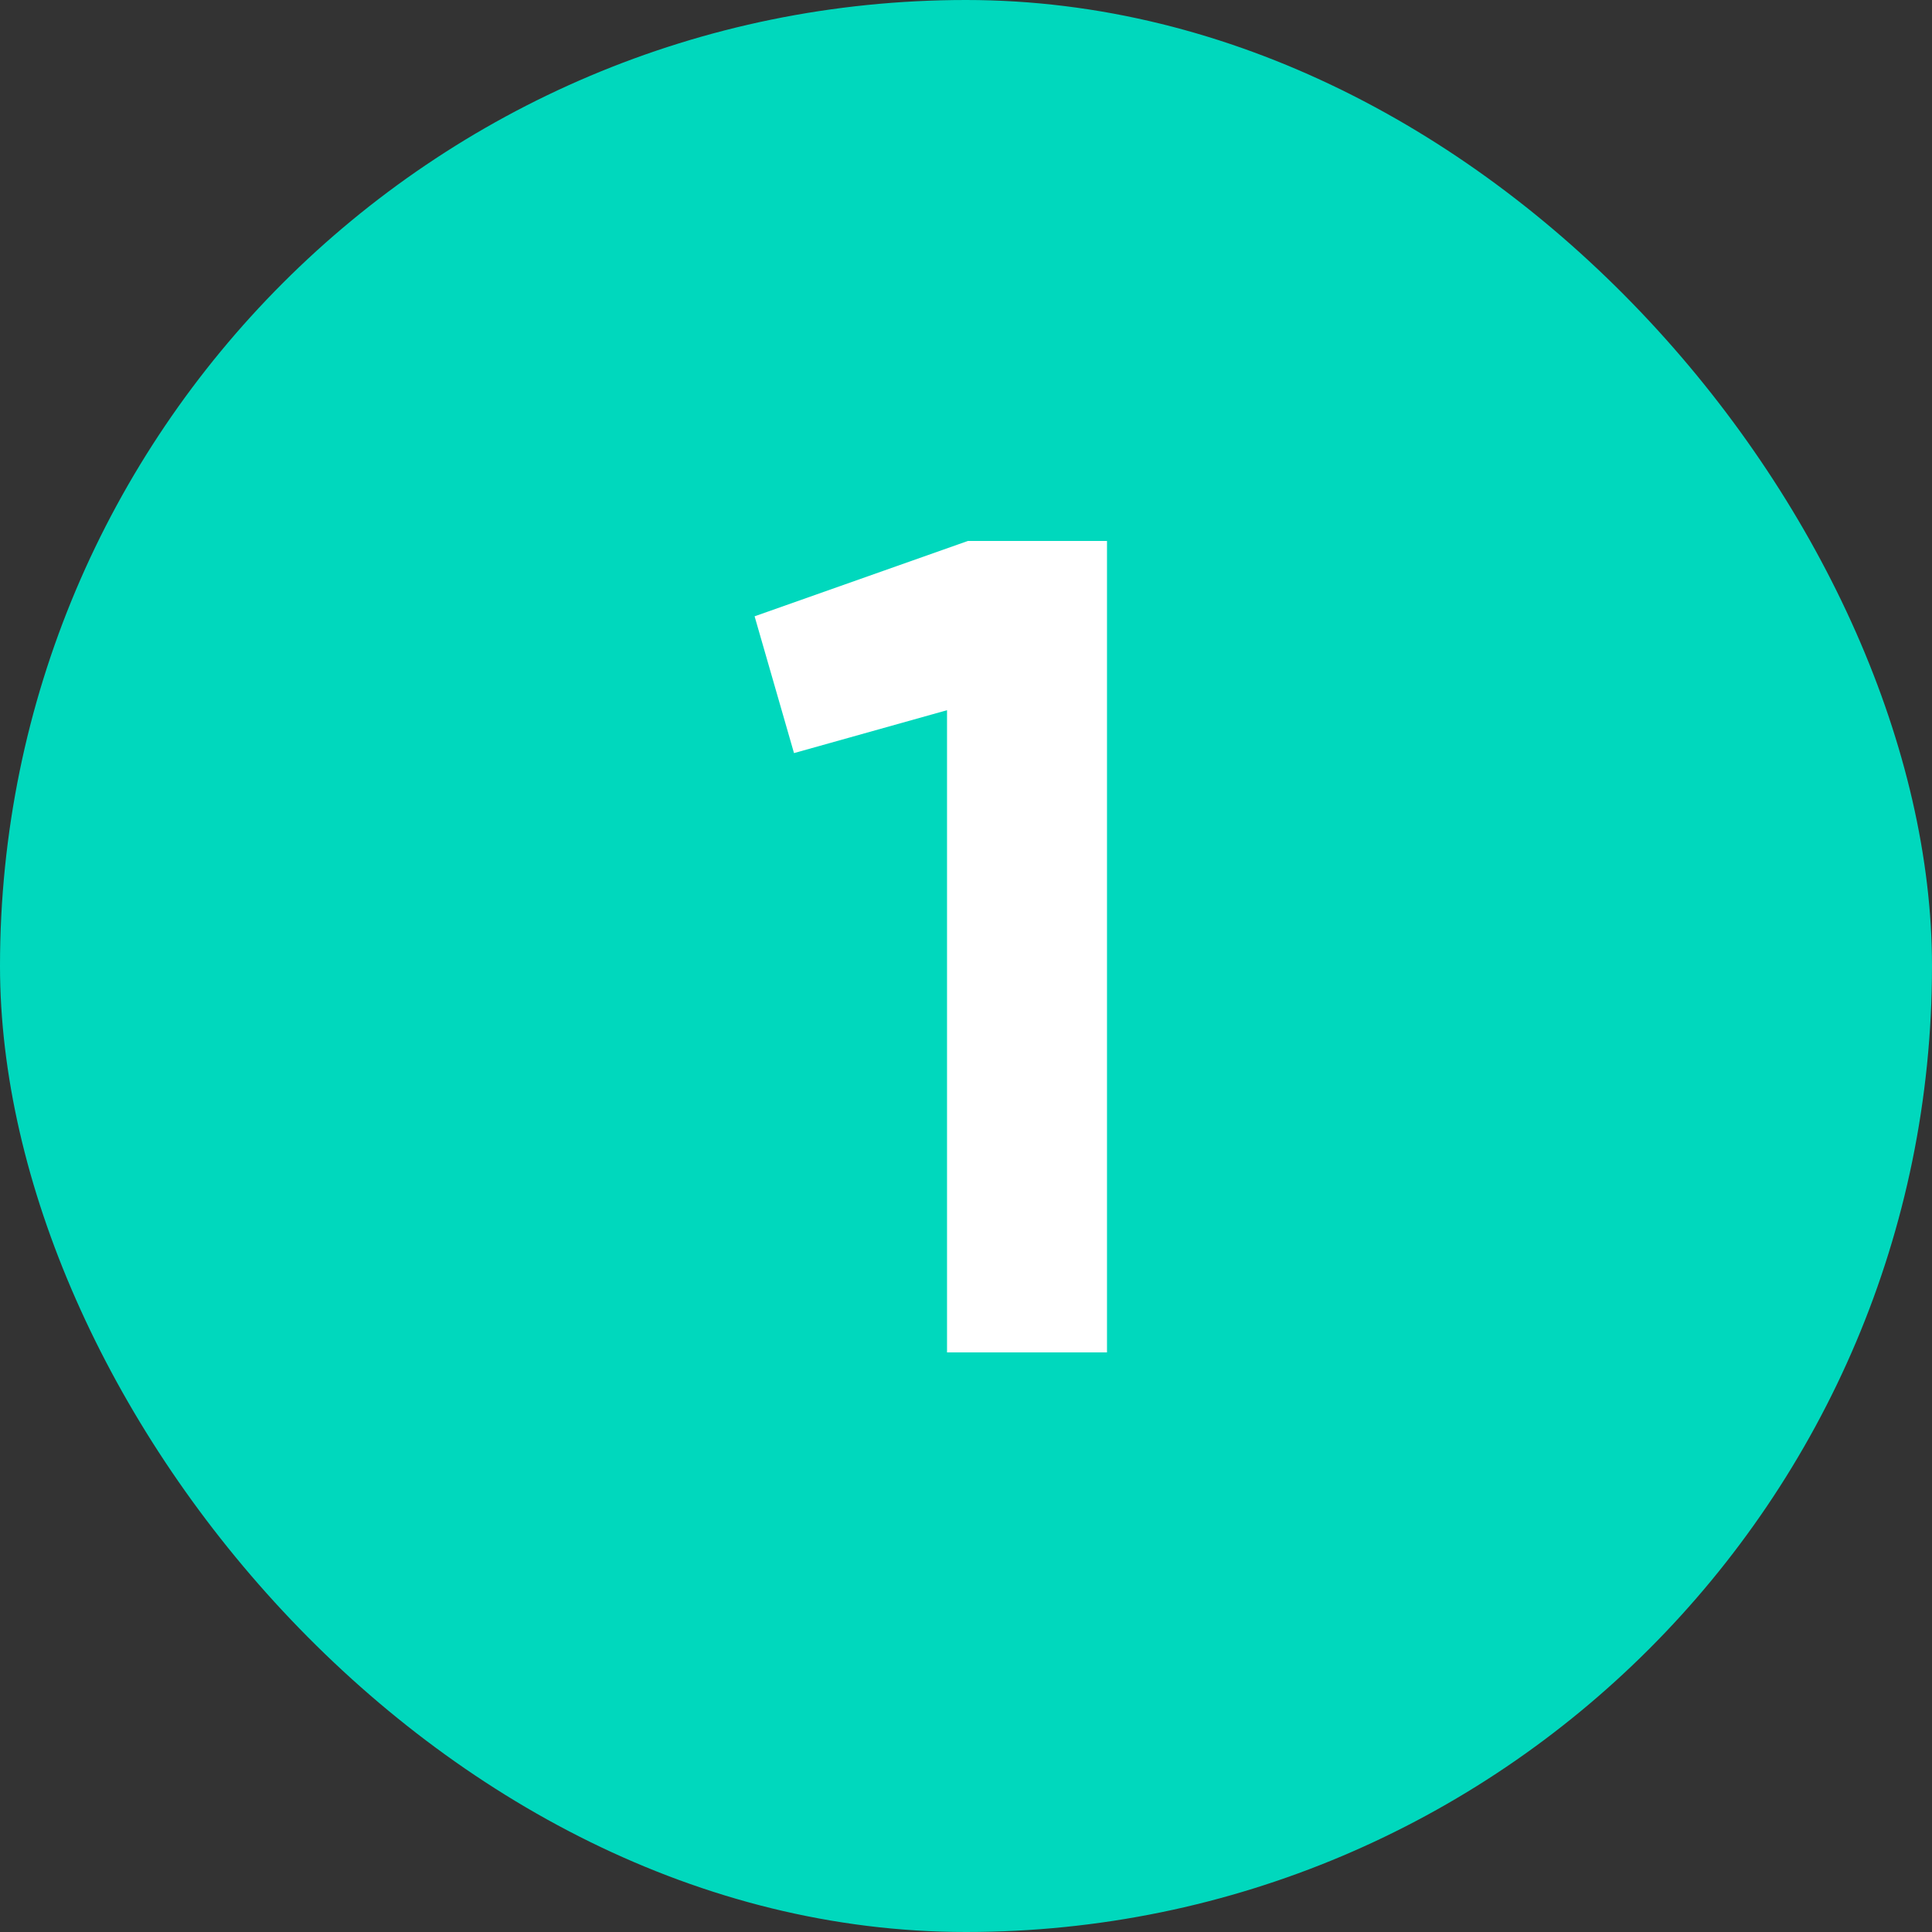 <?xml version="1.0" encoding="UTF-8"?> <svg xmlns="http://www.w3.org/2000/svg" width="50" height="50" viewBox="0 0 50 50" fill="none"><rect x="0" y="0" width="50" height="50" fill="#333333" stroke="none"/> <rect width="50" height="50" rx="25" fill="#00D8BD"></rect> <path d="M25.049 14H28.649V35H24.509V18.38L20.549 19.49L19.529 15.95L25.049 14Z" fill="white"></path> </svg> 